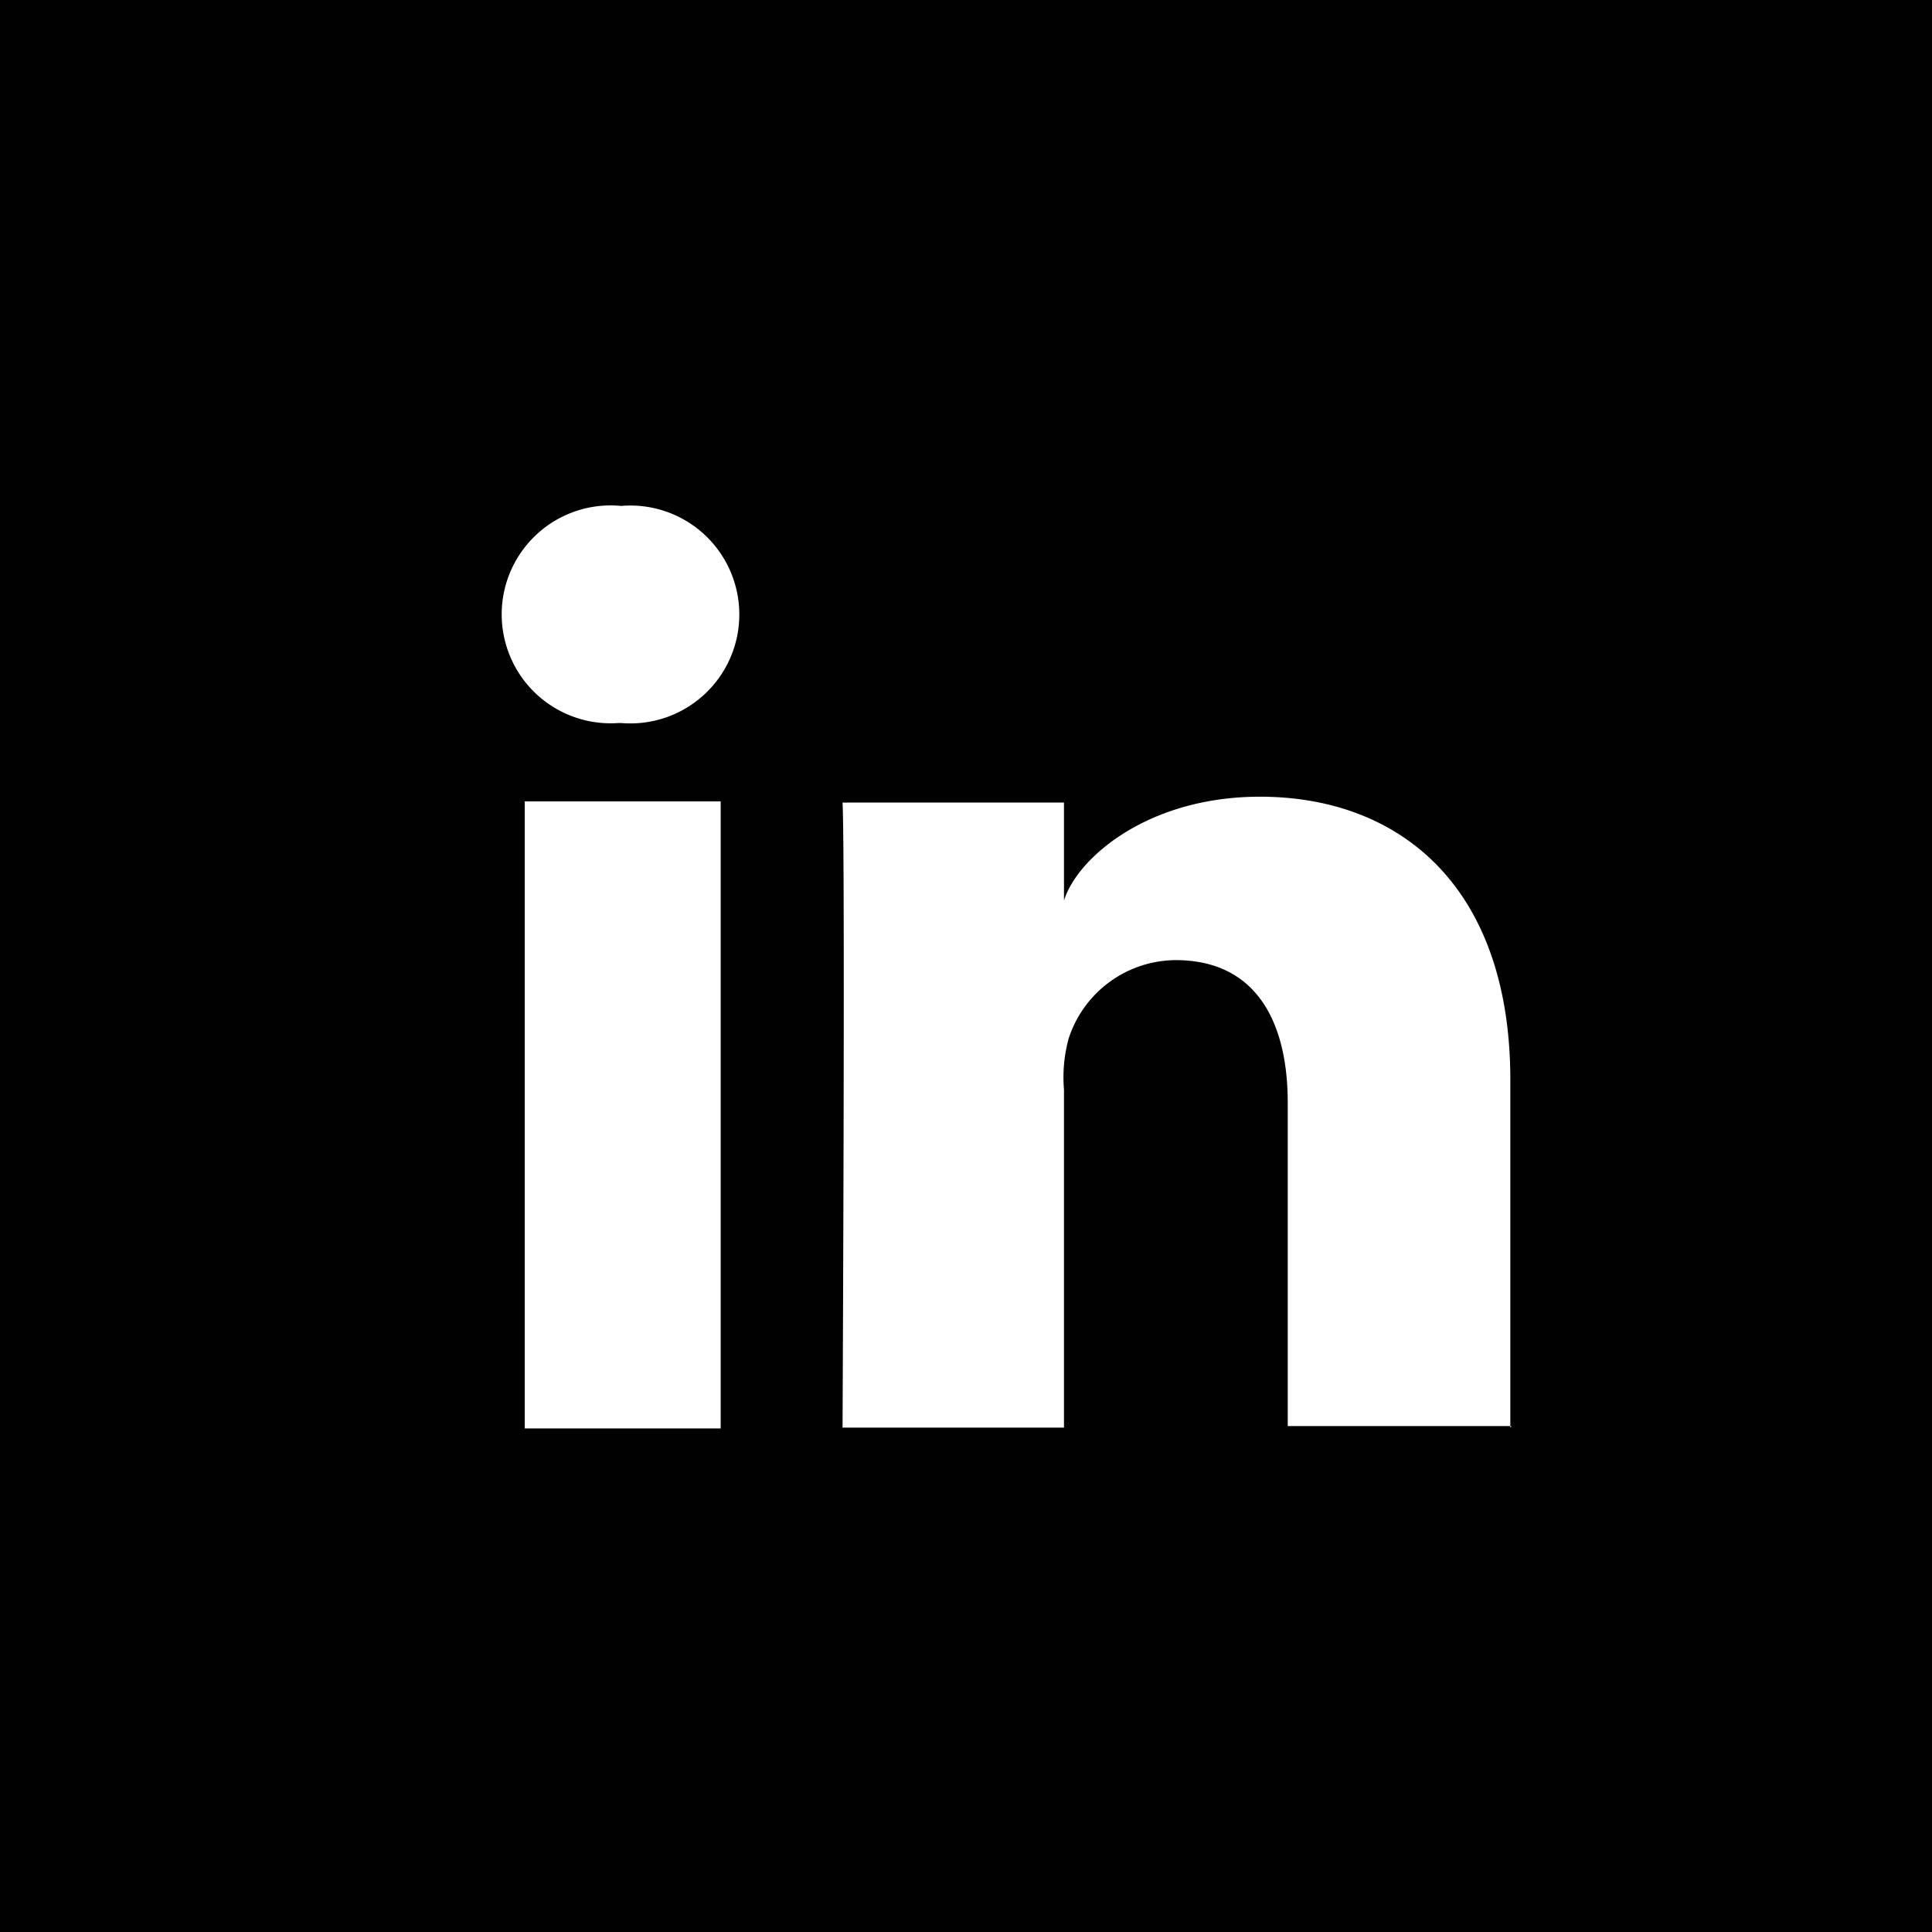 <svg xmlns="http://www.w3.org/2000/svg" viewBox="0 0 49.3 49.3"><defs><style>.cls-1{fill:#010101;}.cls-2{fill:#fff;fill-rule:evenodd;}</style></defs><title>Element 4Social Media Icons SVG</title><g id="Ebene_2" data-name="Ebene 2"><g id="Ebene_1-2" data-name="Ebene 1"><rect class="cls-1" width="49.3" height="49.3"/><g id="Icons"><g id="Black"><path id="LinkedIn" class="cls-2" d="M38.57,36.39H32.86V28.14C32.86,26,32,24.5,30,24.5a2.89,2.89,0,0,0-2.73,2,3.74,3.74,0,0,0-.12,1.3v8.63H21.5s.07-14.62,0-15.95h5.65v2.5c.34-1.09,2.14-2.65,5-2.65,3.57,0,6.39,2.29,6.39,7.23v8.87ZM15.78,18.45h0a2.78,2.78,0,1,1,.07-5.54,2.78,2.78,0,1,1,0,5.54Zm-2.39,2h5v16h-5V20.44Z"/></g></g></g></g></svg>